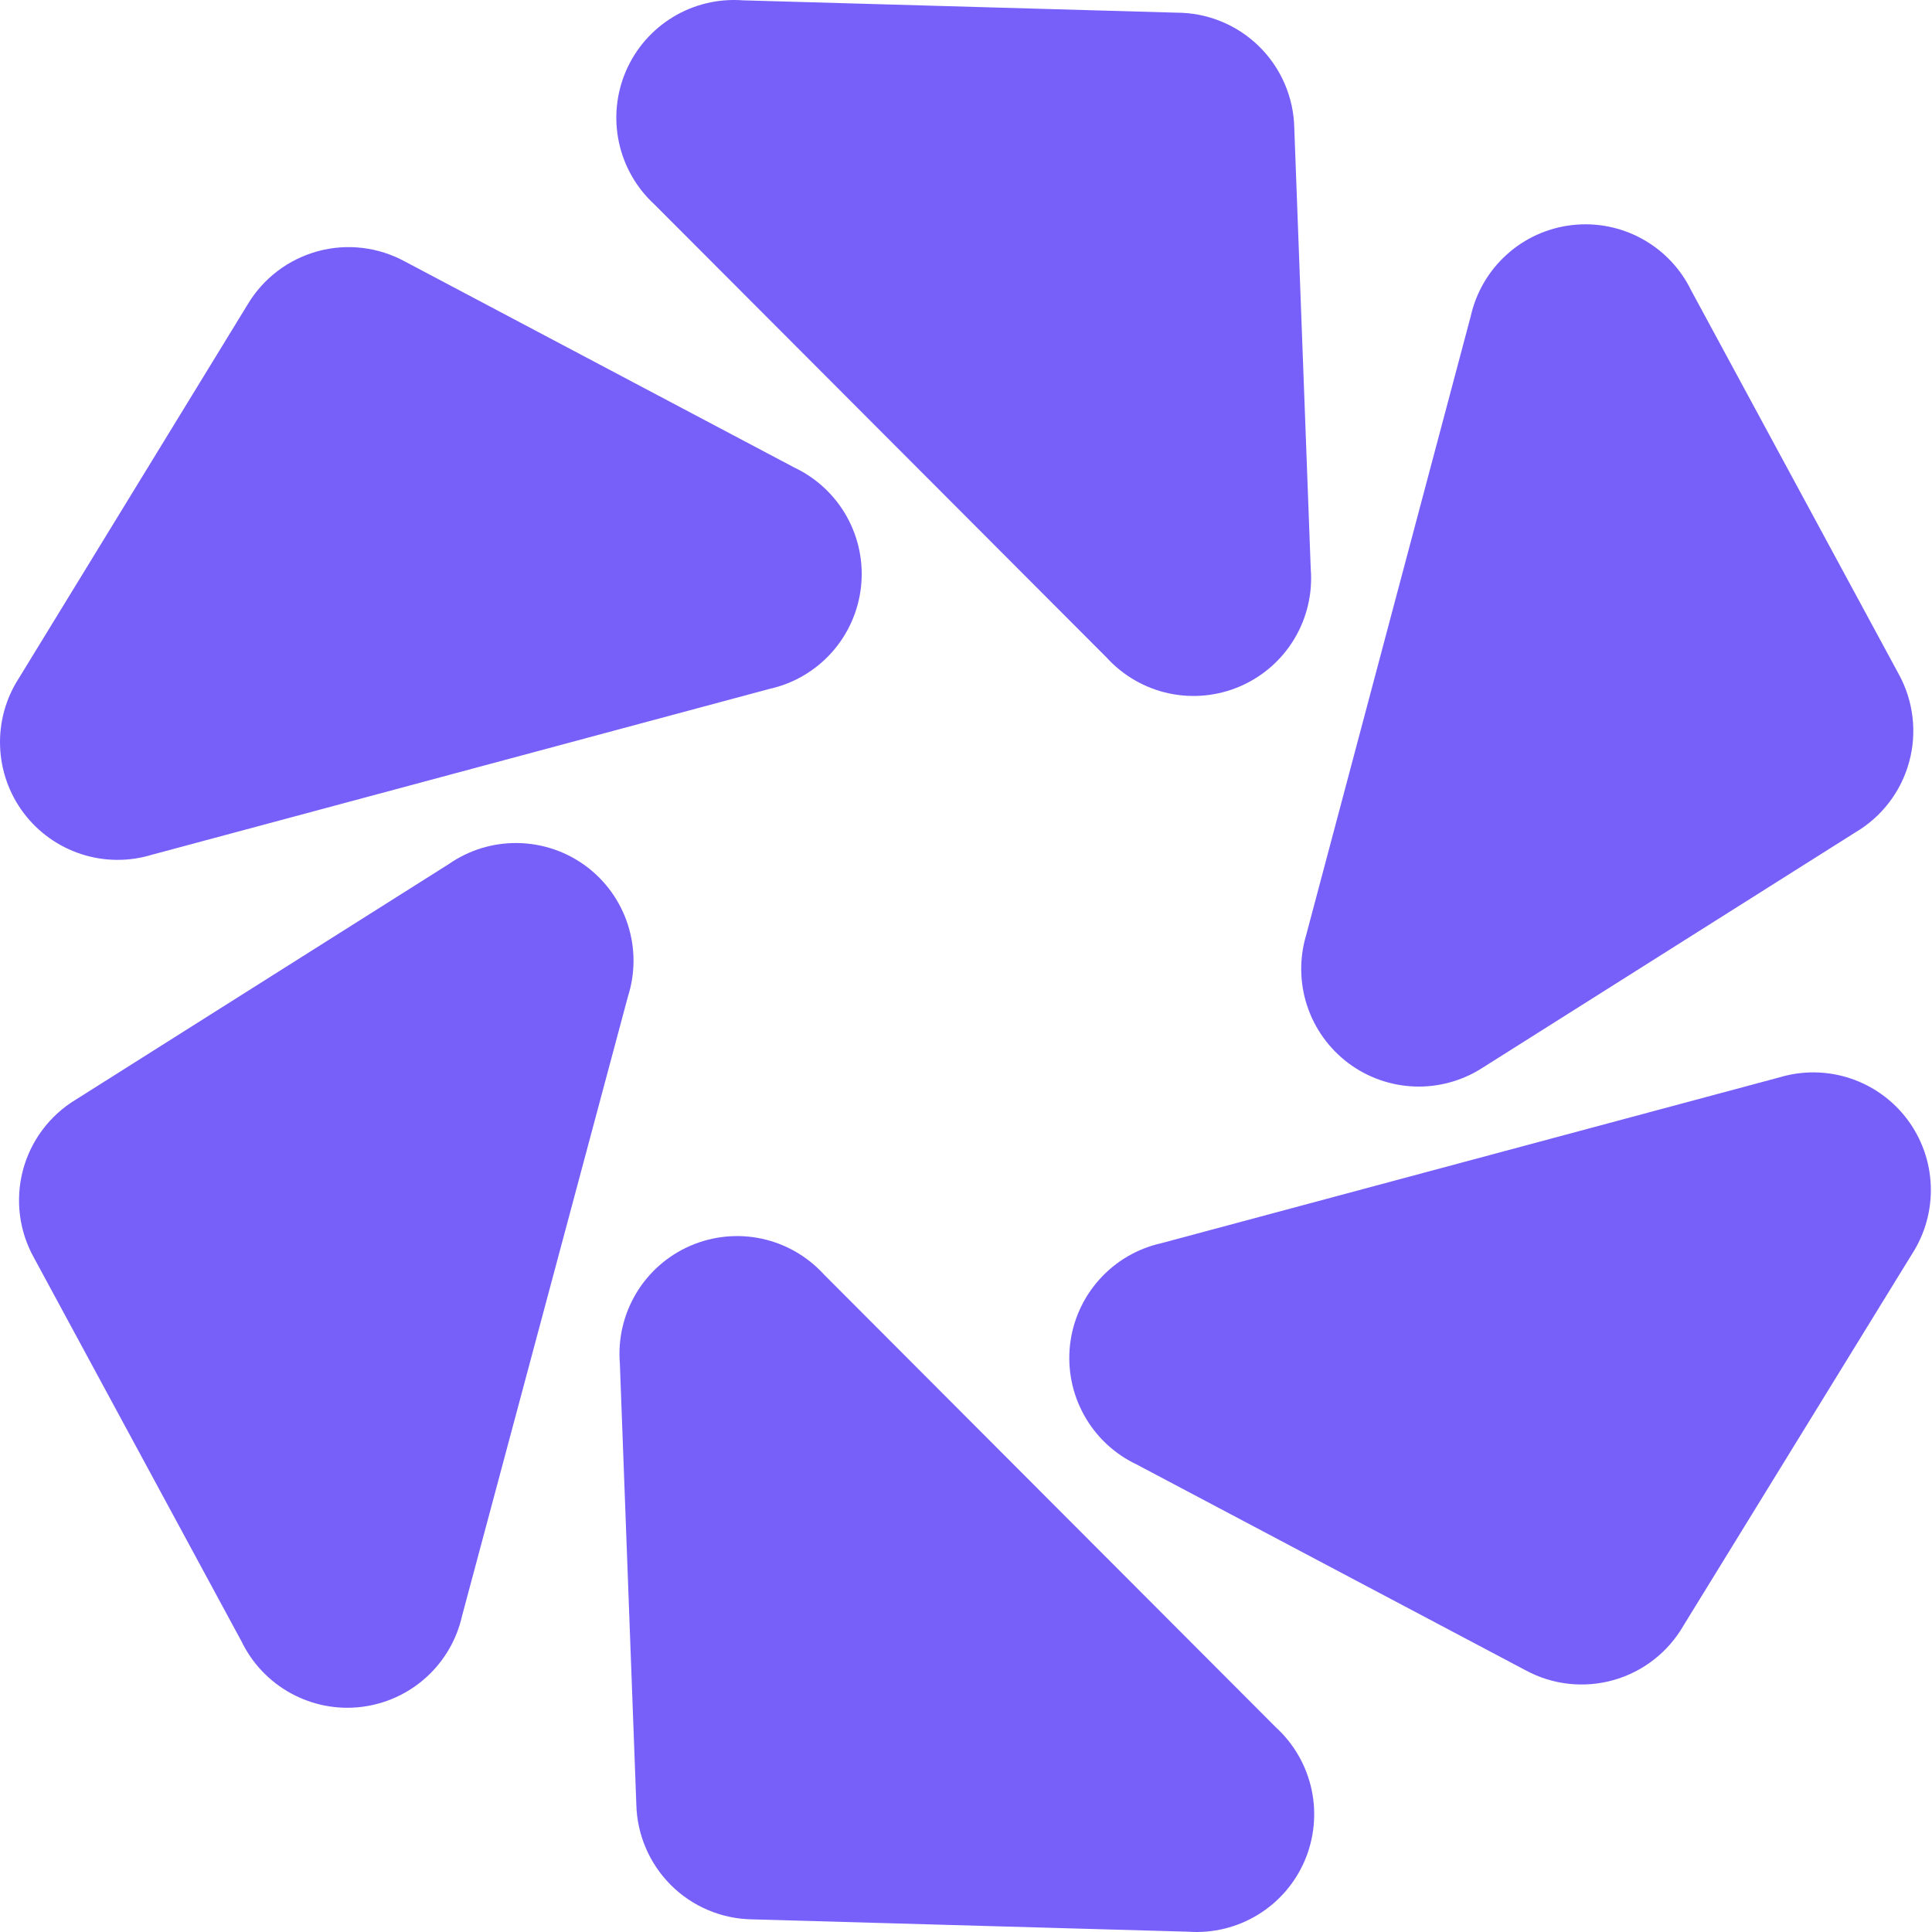 <svg xmlns="http://www.w3.org/2000/svg" width="48" height="48" viewBox="0 0 48 48" fill="none">
    <path d="M15.809 44.82L15.4 33.869C15.351 33.262 15.493 32.654 15.806 32.131C16.119 31.608 16.588 31.196 17.146 30.953C17.705 30.71 18.326 30.647 18.921 30.774C19.517 30.901 20.058 31.212 20.469 31.662L31.703 42.919C32.15 43.329 32.458 43.868 32.586 44.461C32.713 45.054 32.653 45.672 32.414 46.23C32.175 46.787 31.769 47.256 31.251 47.572C30.734 47.888 30.131 48.035 29.526 47.993L18.687 47.686C17.93 47.675 17.206 47.37 16.669 46.835C16.133 46.3 15.824 45.578 15.809 44.82Z" fill="#7760F9"/>
    <path d="M1.883 27.32L11.145 21.471C11.646 21.121 12.244 20.937 12.856 20.945C13.467 20.953 14.061 21.152 14.553 21.515C15.045 21.879 15.41 22.387 15.598 22.97C15.786 23.552 15.787 24.178 15.6 24.761L11.481 40.142C11.349 40.734 11.036 41.27 10.586 41.676C10.136 42.082 9.572 42.338 8.97 42.409C8.368 42.48 7.759 42.361 7.228 42.07C6.696 41.779 6.268 41.33 6.003 40.785L0.846 31.253C0.475 30.59 0.376 29.81 0.569 29.076C0.763 28.342 1.234 27.712 1.883 27.32Z" fill="#7760F9"/>
    <path d="M10.066 6.5L19.737 11.617C20.287 11.878 20.742 12.304 21.039 12.836C21.335 13.368 21.459 13.979 21.391 14.585C21.323 15.191 21.068 15.76 20.662 16.213C20.255 16.667 19.717 16.982 19.123 17.114L3.77 21.237C3.197 21.411 2.585 21.405 2.016 21.219C1.447 21.033 0.948 20.677 0.588 20.199C0.228 19.72 0.023 19.143 0.002 18.544C-0.02 17.945 0.143 17.354 0.468 16.851L6.151 7.567C6.538 6.916 7.163 6.442 7.893 6.242C8.623 6.043 9.402 6.136 10.066 6.5Z" fill="#7760F9"/>
    <path d="M32.156 3.181L32.565 14.132C32.614 14.739 32.472 15.347 32.159 15.87C31.846 16.393 31.377 16.805 30.818 17.048C30.26 17.291 29.639 17.354 29.044 17.227C28.448 17.1 27.907 16.789 27.496 16.339L16.262 5.082C15.814 4.671 15.504 4.131 15.377 3.536C15.25 2.942 15.311 2.322 15.552 1.764C15.793 1.206 16.202 0.737 16.722 0.422C17.242 0.107 17.847 -0.037 18.453 0.008L29.234 0.315C29.999 0.315 30.733 0.615 31.28 1.151C31.826 1.687 32.141 2.416 32.156 3.181Z" fill="#7760F9"/>
    <path d="M46.093 20.682L36.831 26.53C36.33 26.853 35.741 27.015 35.145 26.994C34.549 26.972 33.974 26.769 33.497 26.411C33.02 26.052 32.663 25.557 32.476 24.99C32.289 24.423 32.279 23.813 32.449 23.241L36.539 7.86C36.671 7.268 36.983 6.732 37.433 6.326C37.883 5.919 38.448 5.663 39.05 5.593C39.651 5.522 40.26 5.64 40.792 5.931C41.324 6.222 41.752 6.671 42.017 7.216L47.174 16.749C47.541 17.416 47.633 18.201 47.431 18.935C47.23 19.67 46.749 20.297 46.093 20.682Z" fill="#7760F9"/>
    <path d="M37.909 41.501L28.239 36.384C27.688 36.123 27.233 35.697 26.937 35.165C26.64 34.633 26.517 34.022 26.584 33.416C26.652 32.81 26.907 32.241 27.314 31.788C27.72 31.334 28.258 31.019 28.852 30.887L44.22 26.764C44.792 26.594 45.402 26.604 45.968 26.791C46.534 26.979 47.03 27.335 47.388 27.813C47.745 28.29 47.949 28.866 47.97 29.462C47.991 30.059 47.83 30.648 47.507 31.15L41.824 40.39C41.444 41.048 40.823 41.532 40.092 41.74C39.361 41.947 38.578 41.862 37.909 41.501Z" fill="#7760F9"/>
</svg>